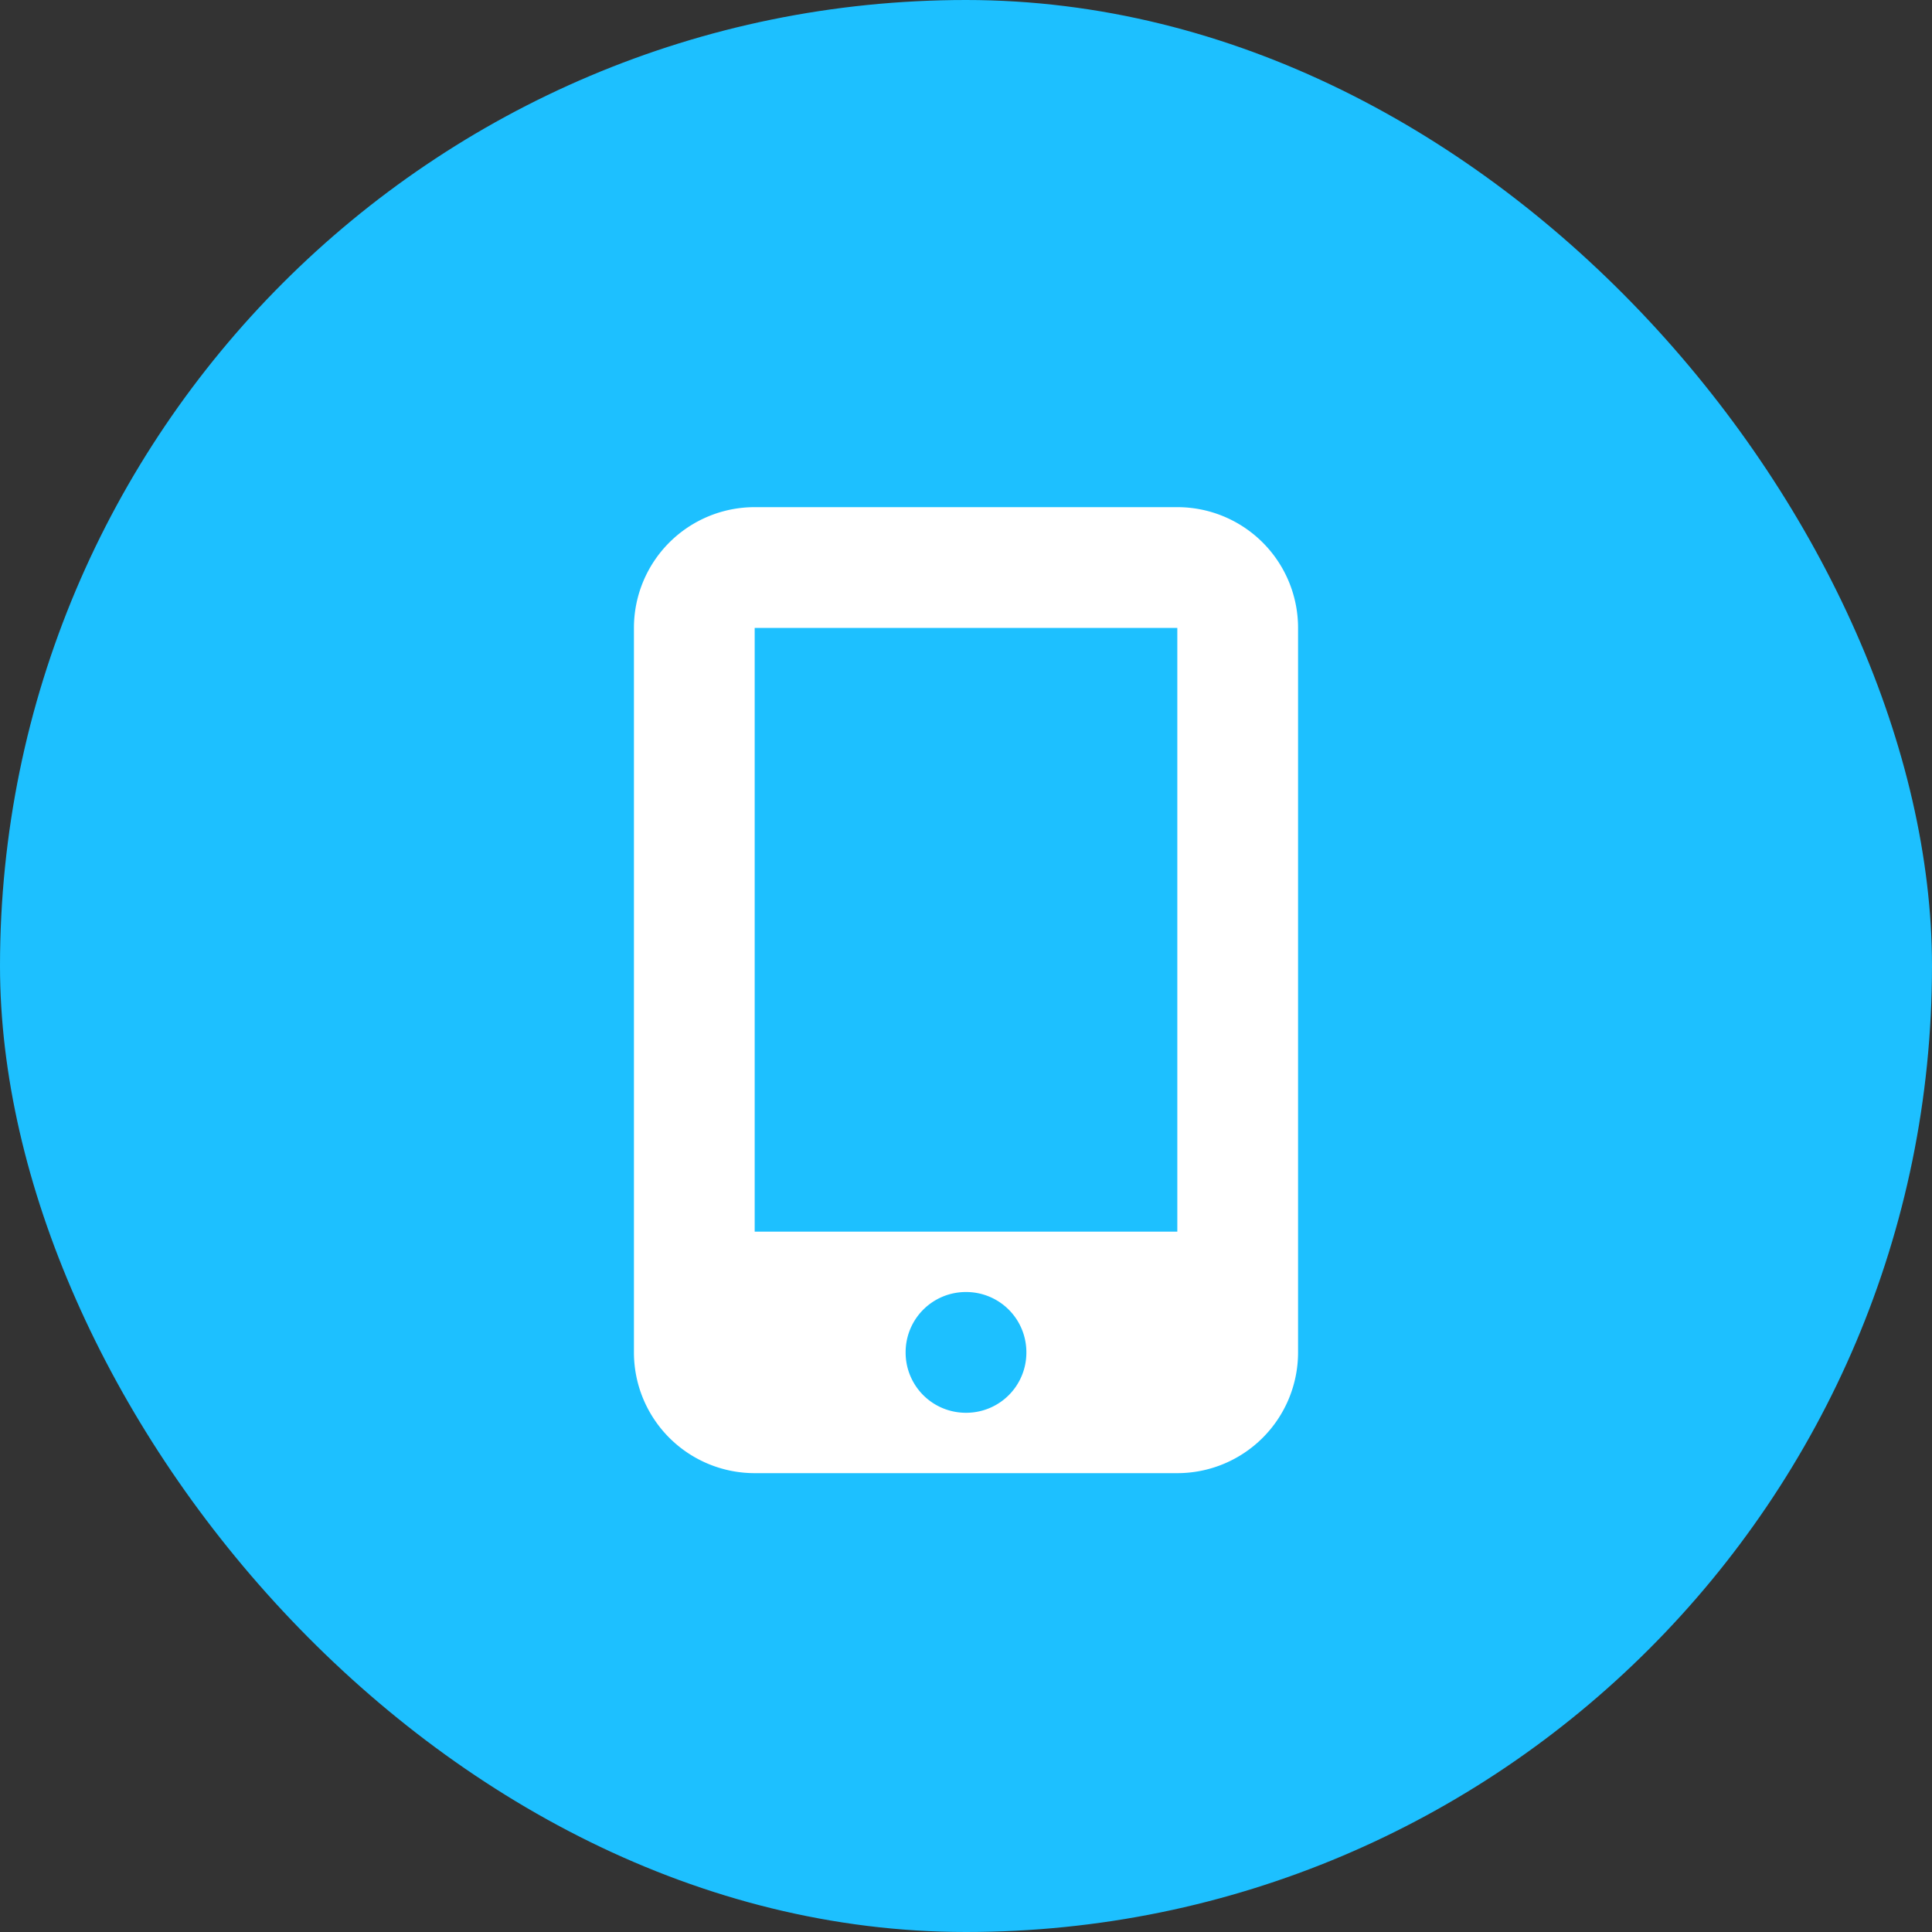 <svg xmlns="http://www.w3.org/2000/svg" width="40" height="40" viewBox="0 0 40 40">
  <rect x="0" y="0" width="40" height="40" fill="#333333" stroke="none"/>
  <g id="icon_cel" transform="translate(-598 -947.36)">
    <rect id="Rectángulo_3416" data-name="Rectángulo 3416" width="40" height="40" rx="20" transform="translate(598 947.36)" fill="#1dc0ff"/>
    <path id="Trazado_8878" data-name="Trazado 8878" d="M4.375-17.5h-8.75a2.5,2.5,0,0,0-2.5,2.5V0a2.5,2.5,0,0,0,2.5,2.5h8.75A2.5,2.5,0,0,0,6.875,0V-15A2.5,2.5,0,0,0,4.375-17.5ZM0,1.25A1.246,1.246,0,0,1-1.25,0,1.246,1.246,0,0,1,0-1.25,1.246,1.246,0,0,1,1.25,0,1.245,1.245,0,0,1,0,1.25ZM4.375-15V-2.5h-8.75V-15Z" transform="translate(618 975.36)" fill="#fff"/>
  </g>
</svg>
